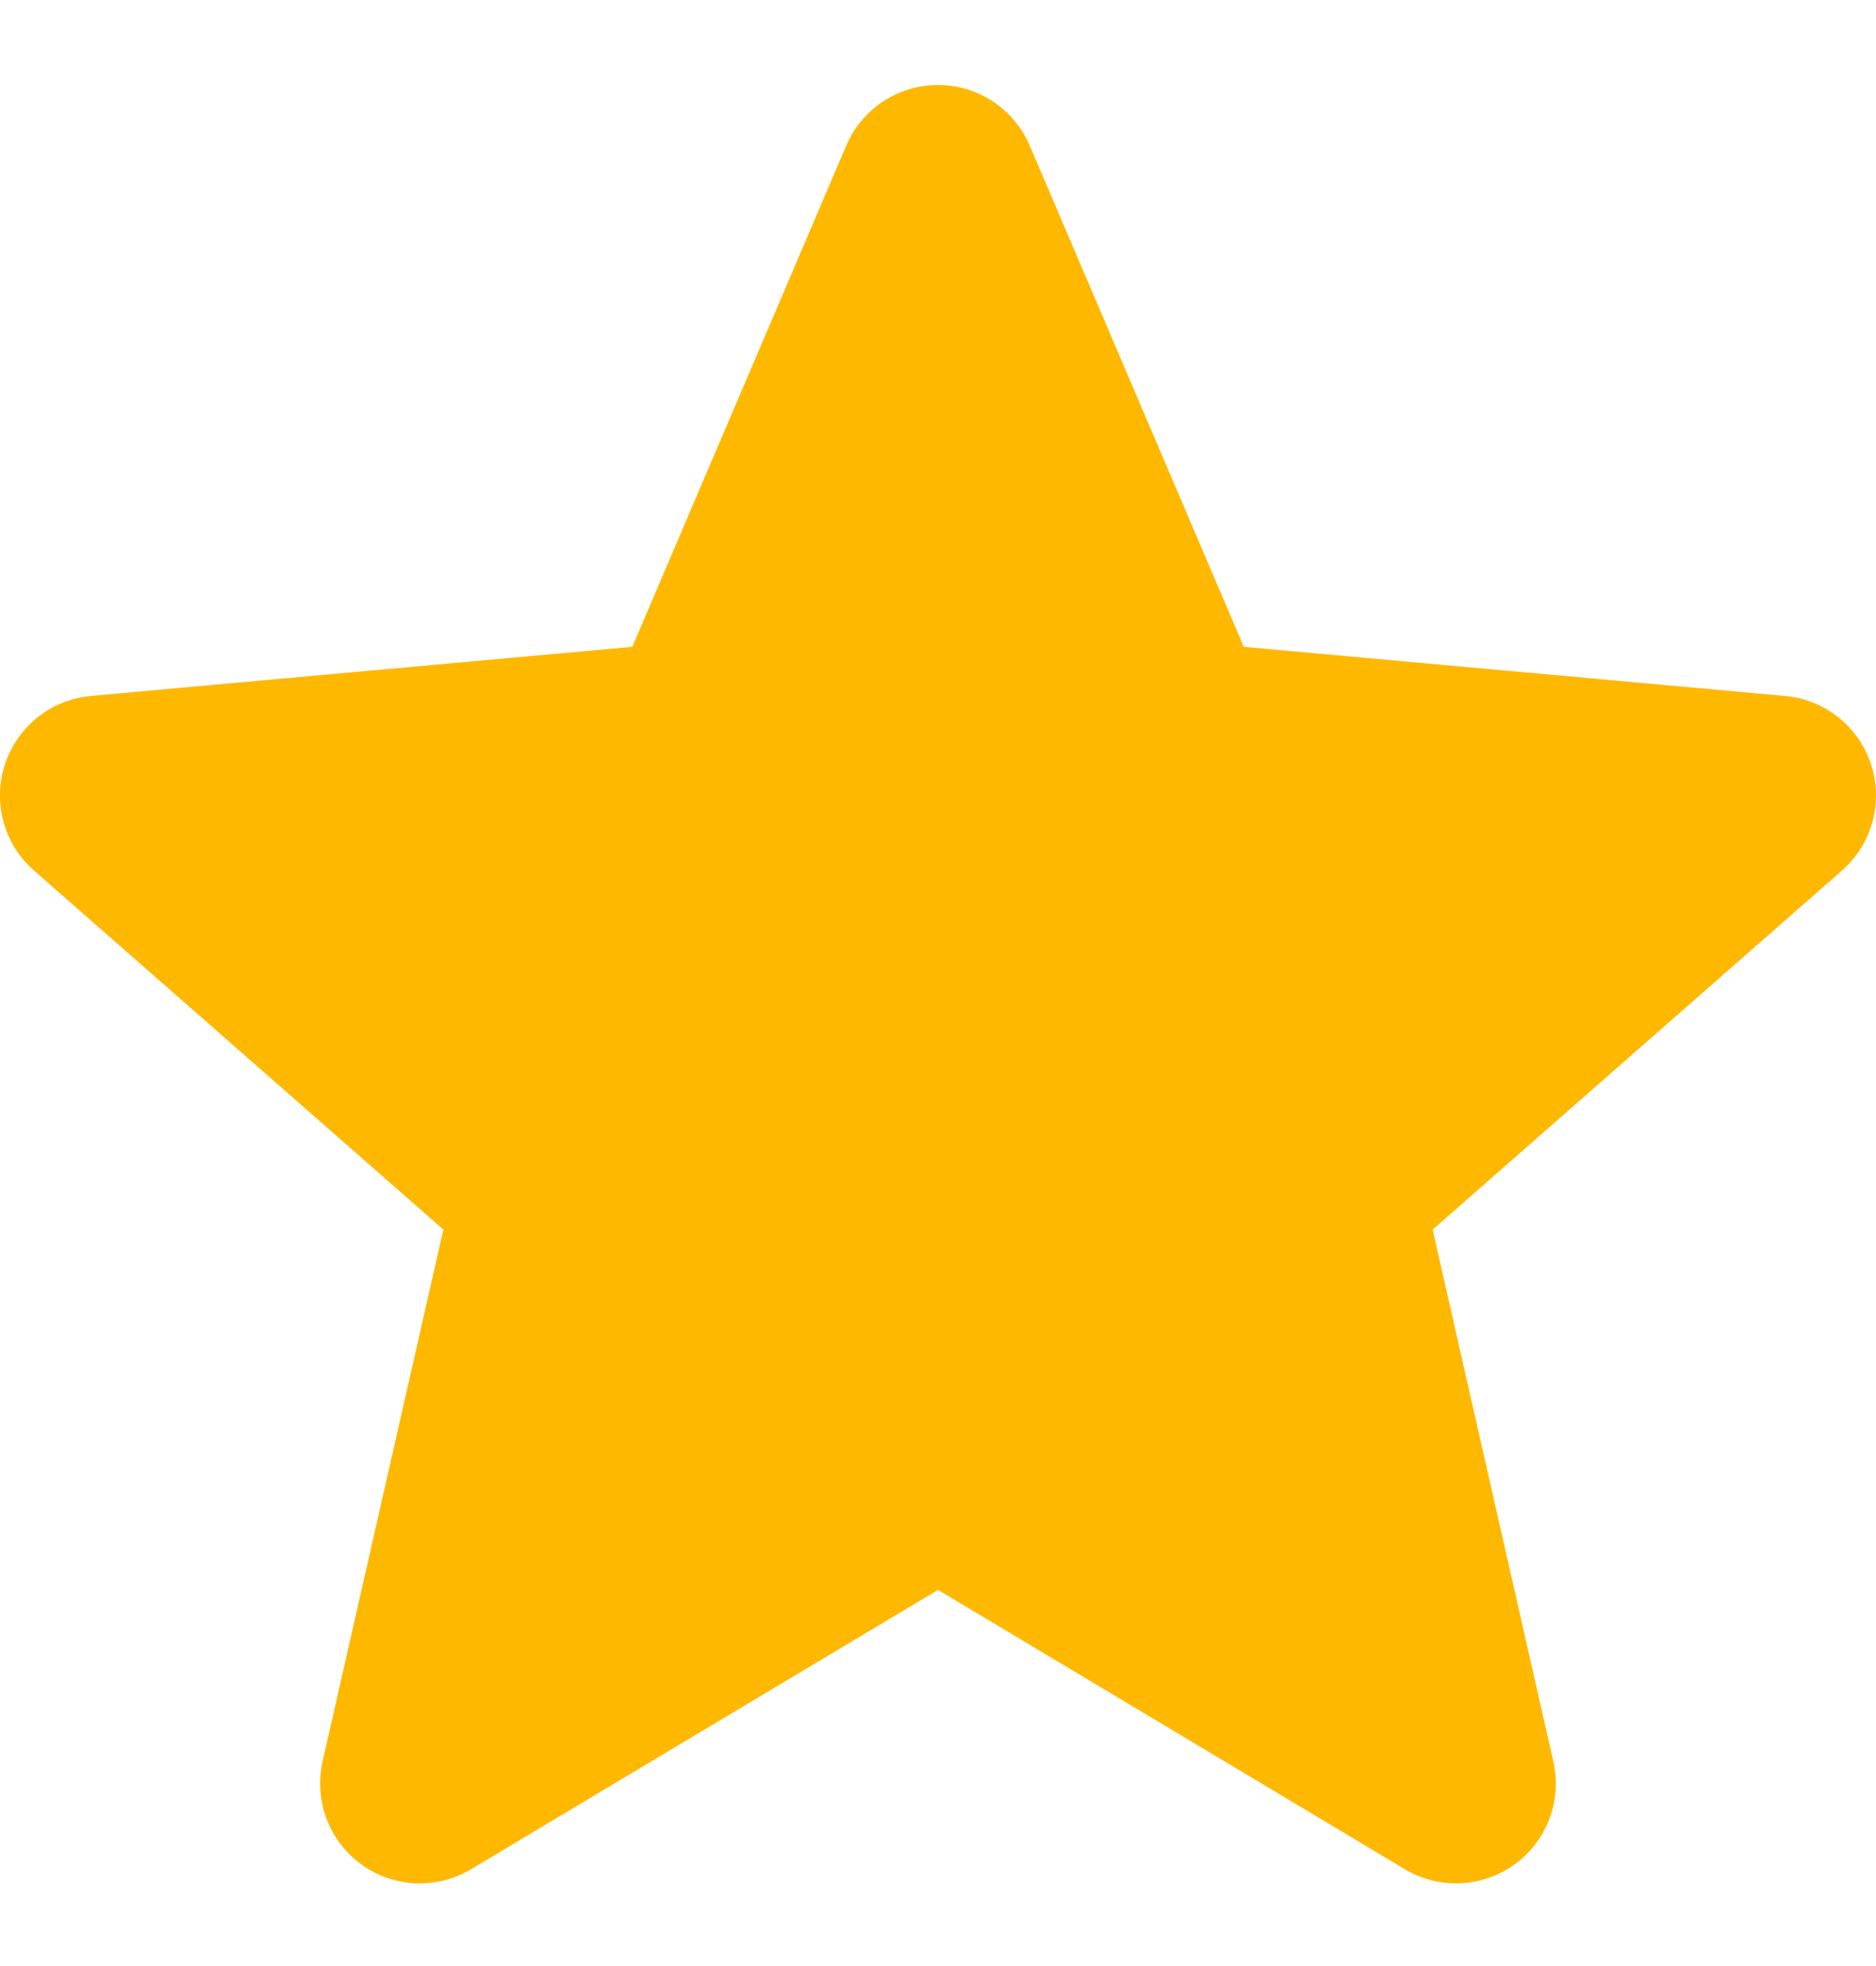<svg width="21" height="22" viewBox="0 0 21 22" fill="none" xmlns="http://www.w3.org/2000/svg">
<g clip-path="url(#clip0_1_428)">
<path d="M20.945 8.555C20.806 8.13 20.429 7.829 19.985 7.788L13.923 7.238L11.527 1.629C11.35 1.217 10.948 0.951 10.5 0.951C10.052 0.951 9.649 1.217 9.473 1.629L7.078 7.238L1.014 7.788C0.57 7.829 0.194 8.13 0.055 8.555C-0.084 8.98 0.044 9.446 0.38 9.741L4.963 13.759L3.611 19.71C3.513 20.148 3.682 20.6 4.046 20.863C4.241 21.005 4.47 21.075 4.7 21.075C4.898 21.075 5.096 21.023 5.272 20.917L10.5 17.791L15.726 20.917C16.109 21.146 16.591 21.125 16.954 20.863C17.317 20.6 17.487 20.148 17.388 19.71L16.037 13.759L20.619 9.741C20.955 9.446 21.083 8.981 20.945 8.555Z" fill="#FFB800"/>
</g>
<defs>
<clipPath id="clip0_1_428">
<rect width="21" height="21" fill="white" transform="translate(0 0.5)"/>
</clipPath>
</defs>
</svg>
